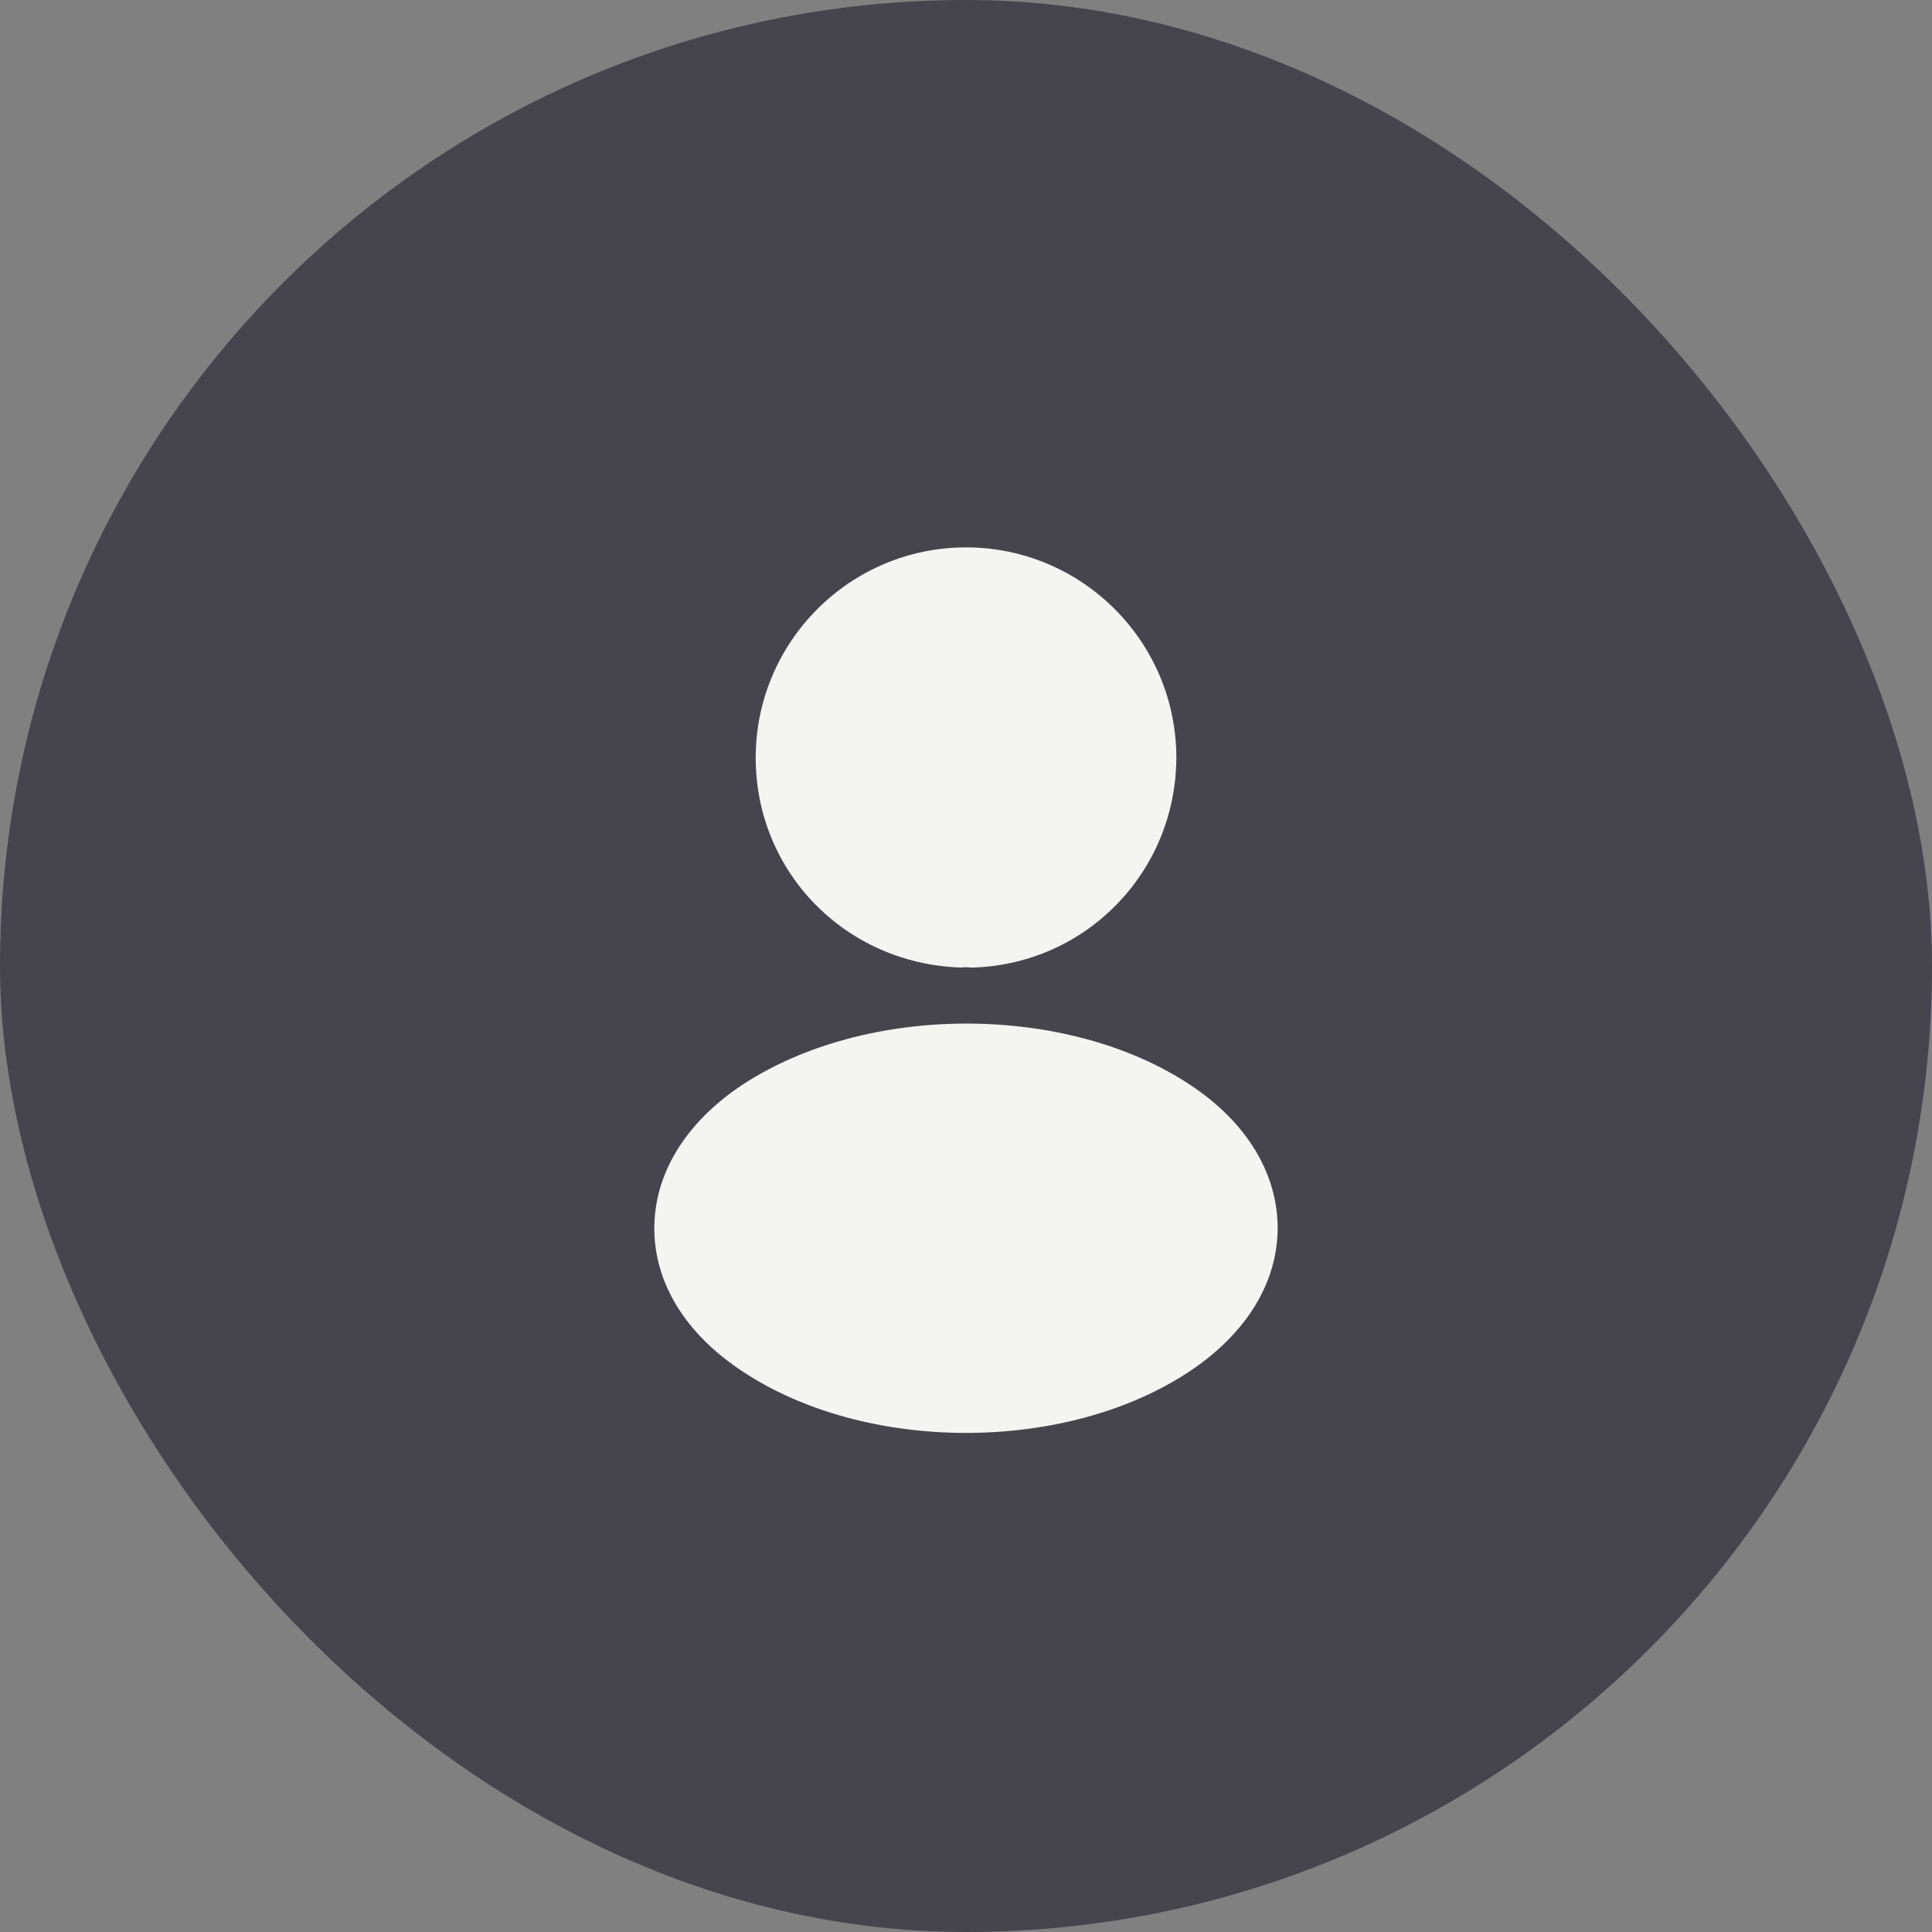 <?xml version="1.0" encoding="UTF-8"?> <svg xmlns="http://www.w3.org/2000/svg" width="40" height="40" viewBox="0 0 40 40" fill="none"><rect x="0" y="0" width="40" height="40" fill="#808080" stroke="none"/><rect width="40" height="40" rx="20" fill="#46454E"></rect><path d="M20.001 11.333C17.599 11.333 15.646 13.286 15.646 15.688C15.646 18.043 17.489 19.95 19.891 20.032C19.964 20.023 20.037 20.023 20.092 20.032C20.111 20.032 20.12 20.032 20.138 20.032C20.147 20.032 20.147 20.032 20.157 20.032C22.503 19.95 24.346 18.043 24.355 15.688C24.355 13.286 22.402 11.333 20.001 11.333Z" fill="#F4F4F1"></path><path d="M24.657 22.471C22.099 20.766 17.928 20.766 15.353 22.471C14.188 23.25 13.547 24.304 13.547 25.432C13.547 26.559 14.188 27.604 15.344 28.374C16.627 29.236 18.314 29.667 20 29.667C21.687 29.667 23.373 29.236 24.657 28.374C25.812 27.595 26.453 26.55 26.453 25.413C26.444 24.286 25.812 23.241 24.657 22.471Z" fill="#F4F4F1"></path></svg> 